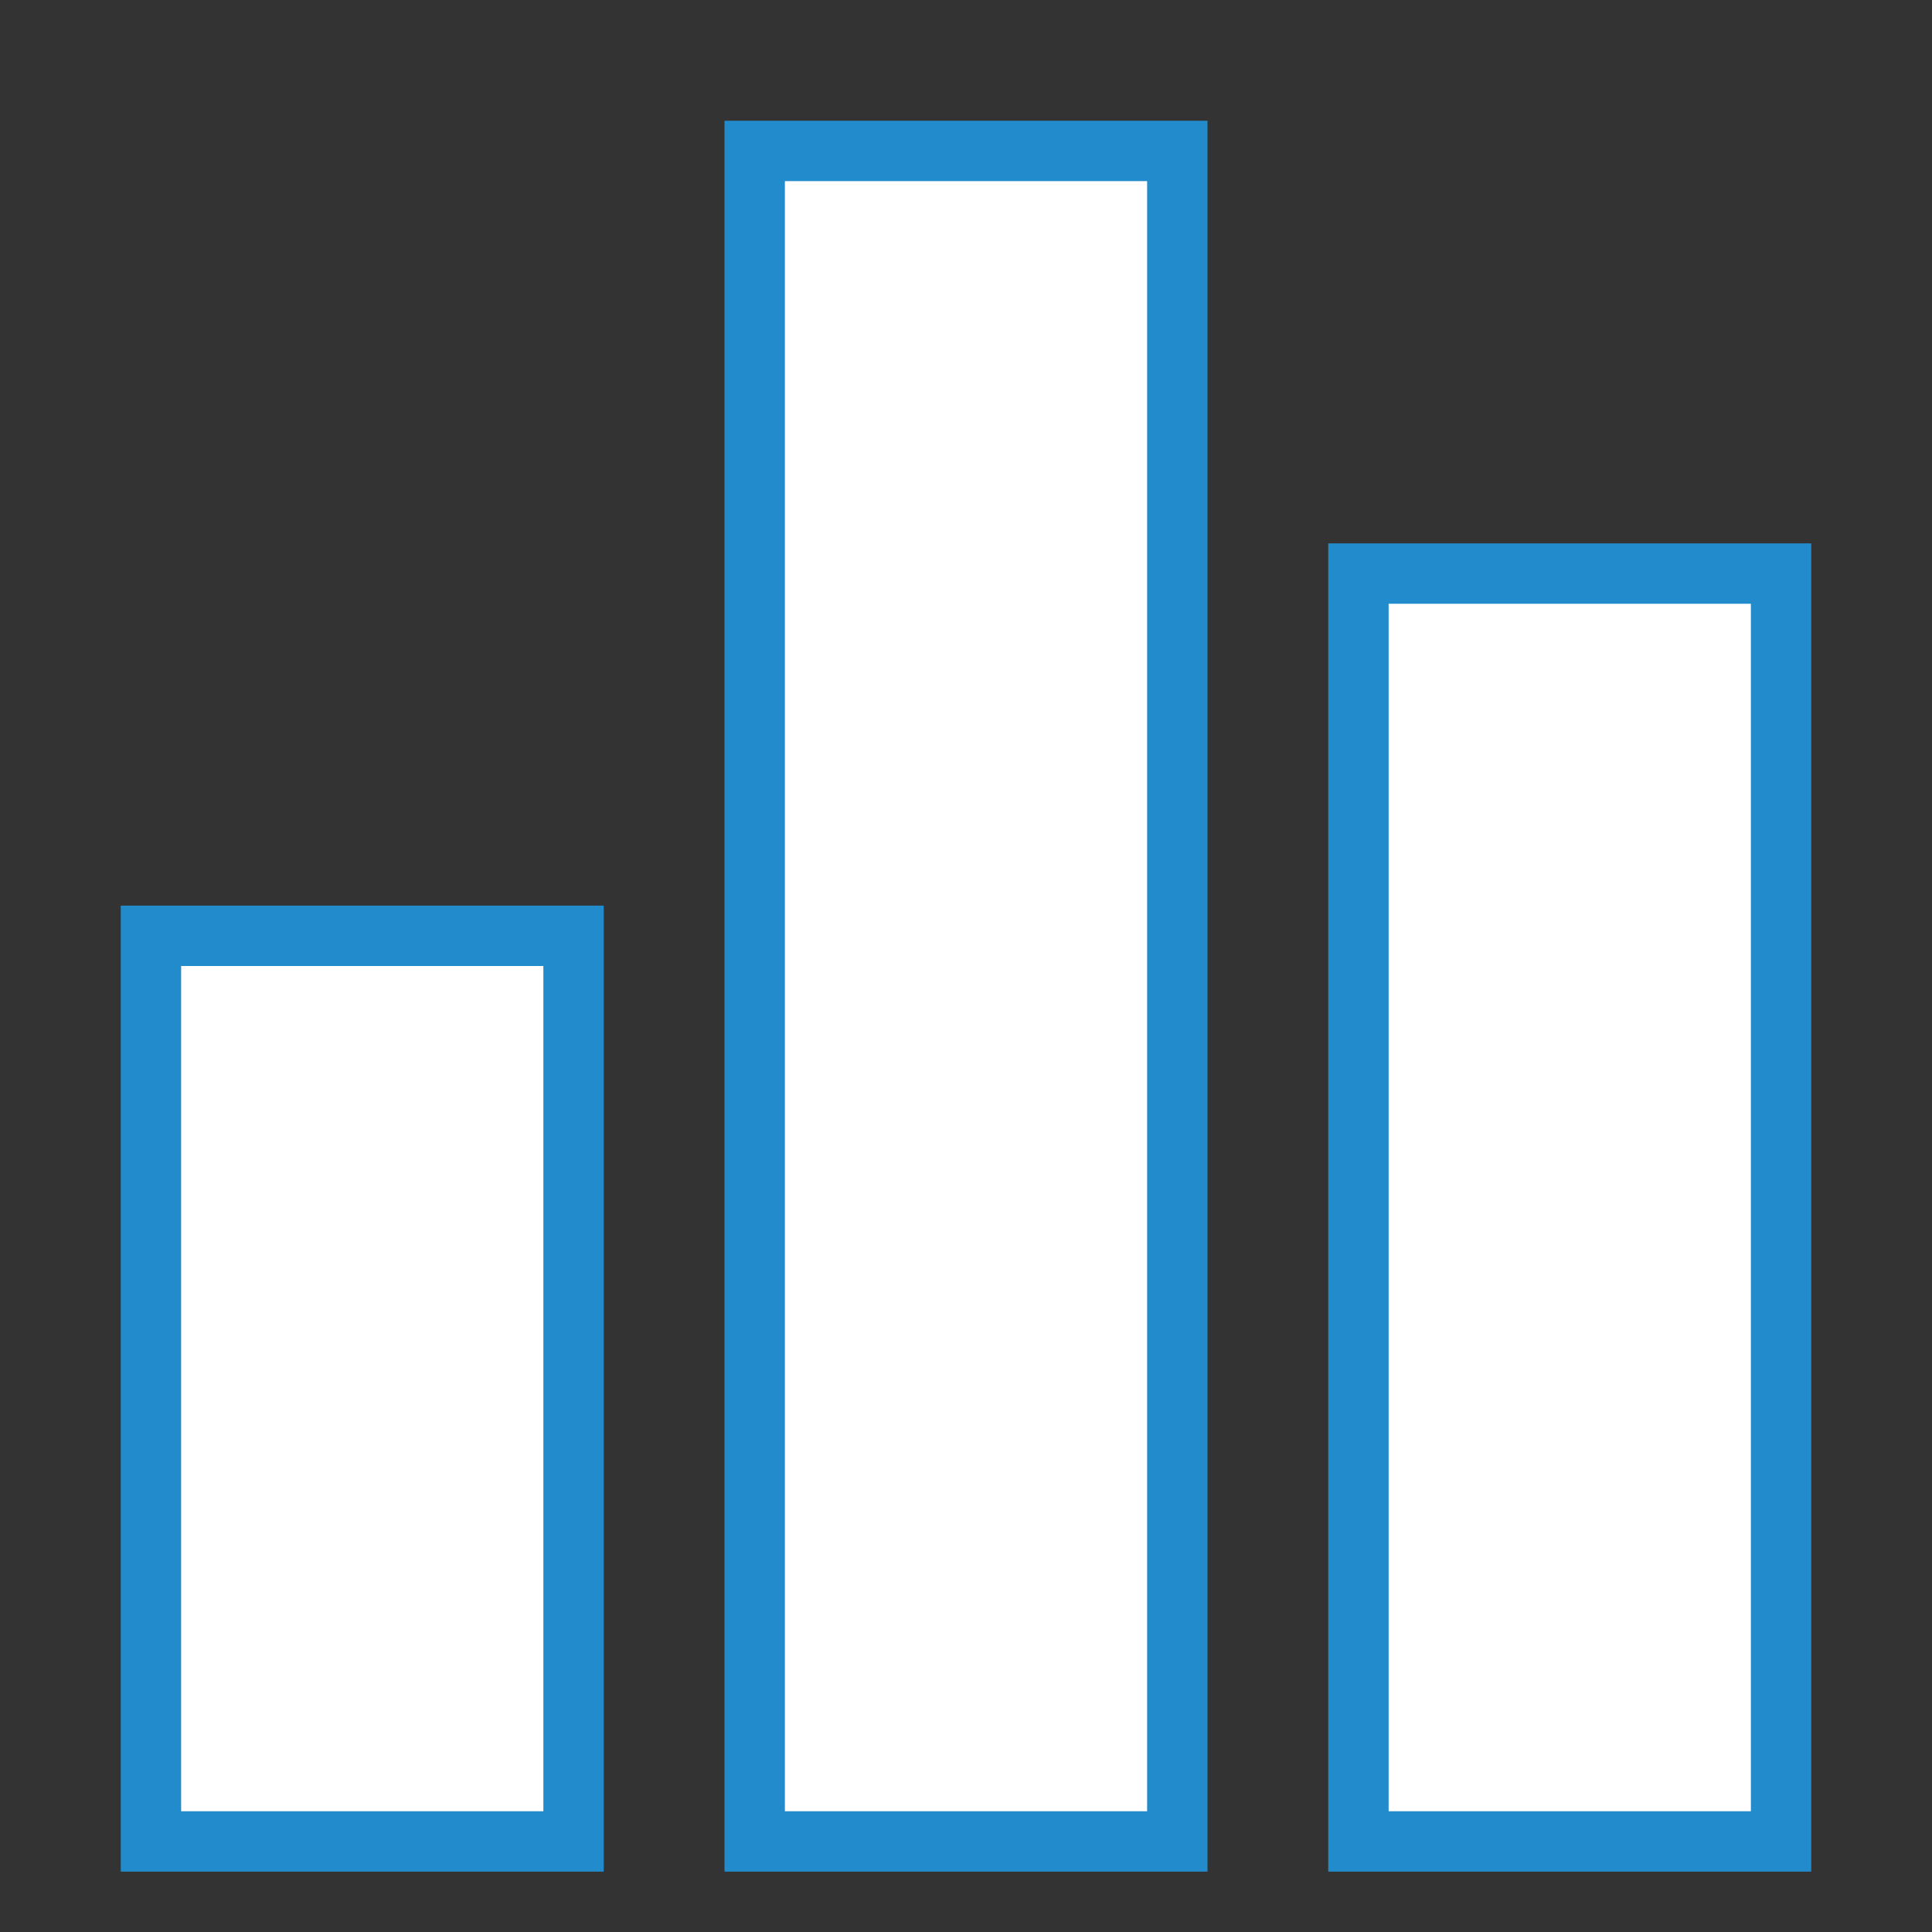 <?xml version="1.0" encoding="UTF-8"?>
<!DOCTYPE svg PUBLIC "-//W3C//DTD SVG 1.1//EN" "http://www.w3.org/Graphics/SVG/1.1/DTD/svg11.dtd">
<svg version="1.1" id="Layer_1" xmlns="http://www.w3.org/2000/svg" xmlns:xlink="http://www.w3.org/1999/xlink" x="0px" y="0px" width="32px" height="32px" viewBox="0 0 32 32" enable-background="new 0 0 32 32" xml:space="preserve">
  <rect x="0" y="0" width="32" height="32" fill="#333333" stroke="none"/>
  <g id="icon">
    <path d="M9.5,30.5H2.5V15.5h7V30.5z" id="b" fill="#FFFFFF" stroke="#228BCB" stroke-width="1" stroke-miterlimit="10"/>
    <rect x="12.5" y="2.5" width="7" height="28" id="b" fill="#FFFFFF" stroke="#228BCB" stroke-width="1" stroke-miterlimit="10"/>
    <rect x="22.5" y="9.5" width="7" height="21" id="b" fill="#FFFFFF" stroke="#228BCB" stroke-width="1" stroke-miterlimit="10"/>
  </g>
</svg>
